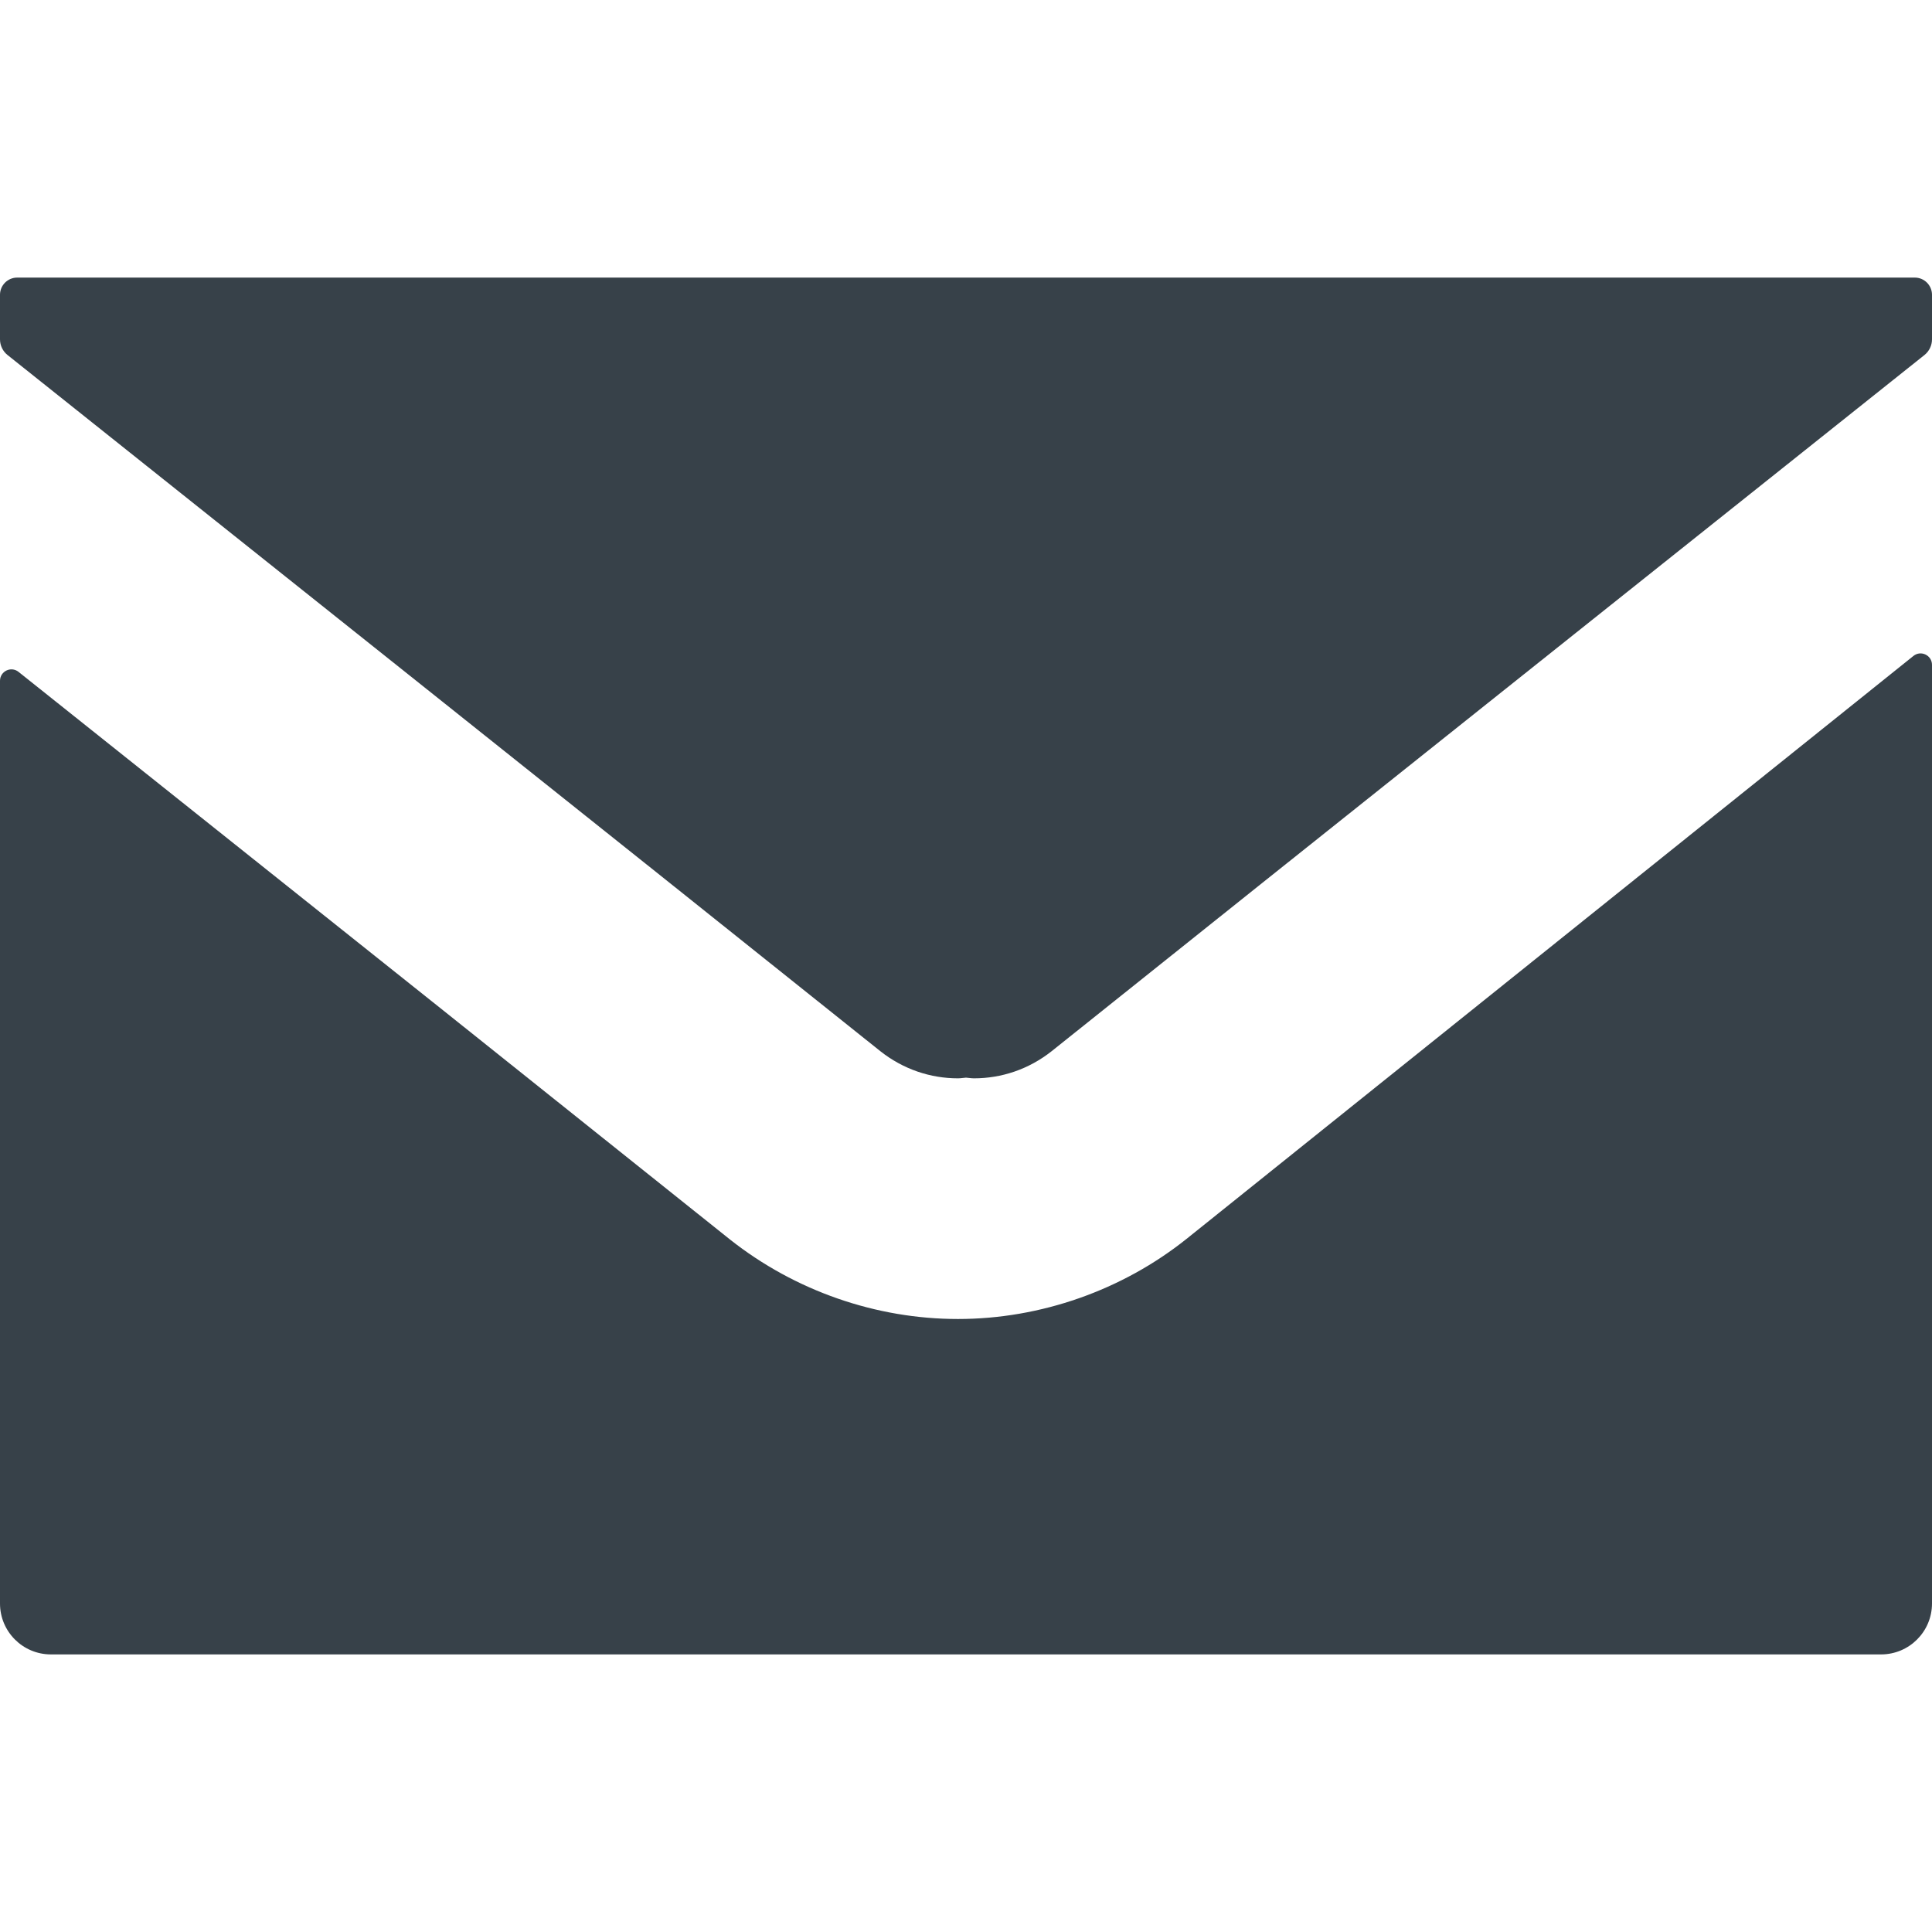 <?xml version="1.0" encoding="utf-8"?>
<!-- Generator: Adobe Illustrator 19.1.1, SVG Export Plug-In . SVG Version: 6.00 Build 0)  -->
<svg version="1.1" id="_x31_0" xmlns="http://www.w3.org/2000/svg" xmlns:xlink="http://www.w3.org/1999/xlink" x="0px" y="0px"
	 viewBox="0 0 512 512" style="enable-background:new 0 0 512 512;" xml:space="preserve">
<style type="text/css">
	.st0{fill:#374149;}
</style>
<g>
	<path class="st0" d="M507.438,73.564H4.558C2.039,73.564,0,75.608,0,78.123v11.809c0,1.617,0.734,3.149,2,4.156
		c77.156,61.547,154.305,122.898,231.25,184.45c6.164,4.89,13.398,7.23,20.625,7.23c0.718,0,1.414-0.133,2.125-0.18
		c0.707,0.047,1.406,0.18,2.117,0.18c7.234,0,14.466-2.34,20.63-7.23c76.949-61.551,154.098-122.902,231.25-184.45
		c1.262-1.007,2.004-2.539,2.004-4.156V78.123C512,75.608,509.957,73.564,507.438,73.564z"/>
	<path class="st0" d="M507.078,173.83L314.477,328.291c-17.016,13.61-38.703,21.258-60.602,21.258
		c-21.688,0-43.164-7.434-60.387-21.042l-76.121-60.813L4.91,178.052C2.93,176.475,0,177.884,0,180.42v244.52
		c0,7.453,6.039,13.496,13.492,13.496h485.012c7.453,0,13.496-6.043,13.496-13.496v-248.75
		C512,173.65,509.062,172.24,507.078,173.83z"/>
</g>
</svg>
